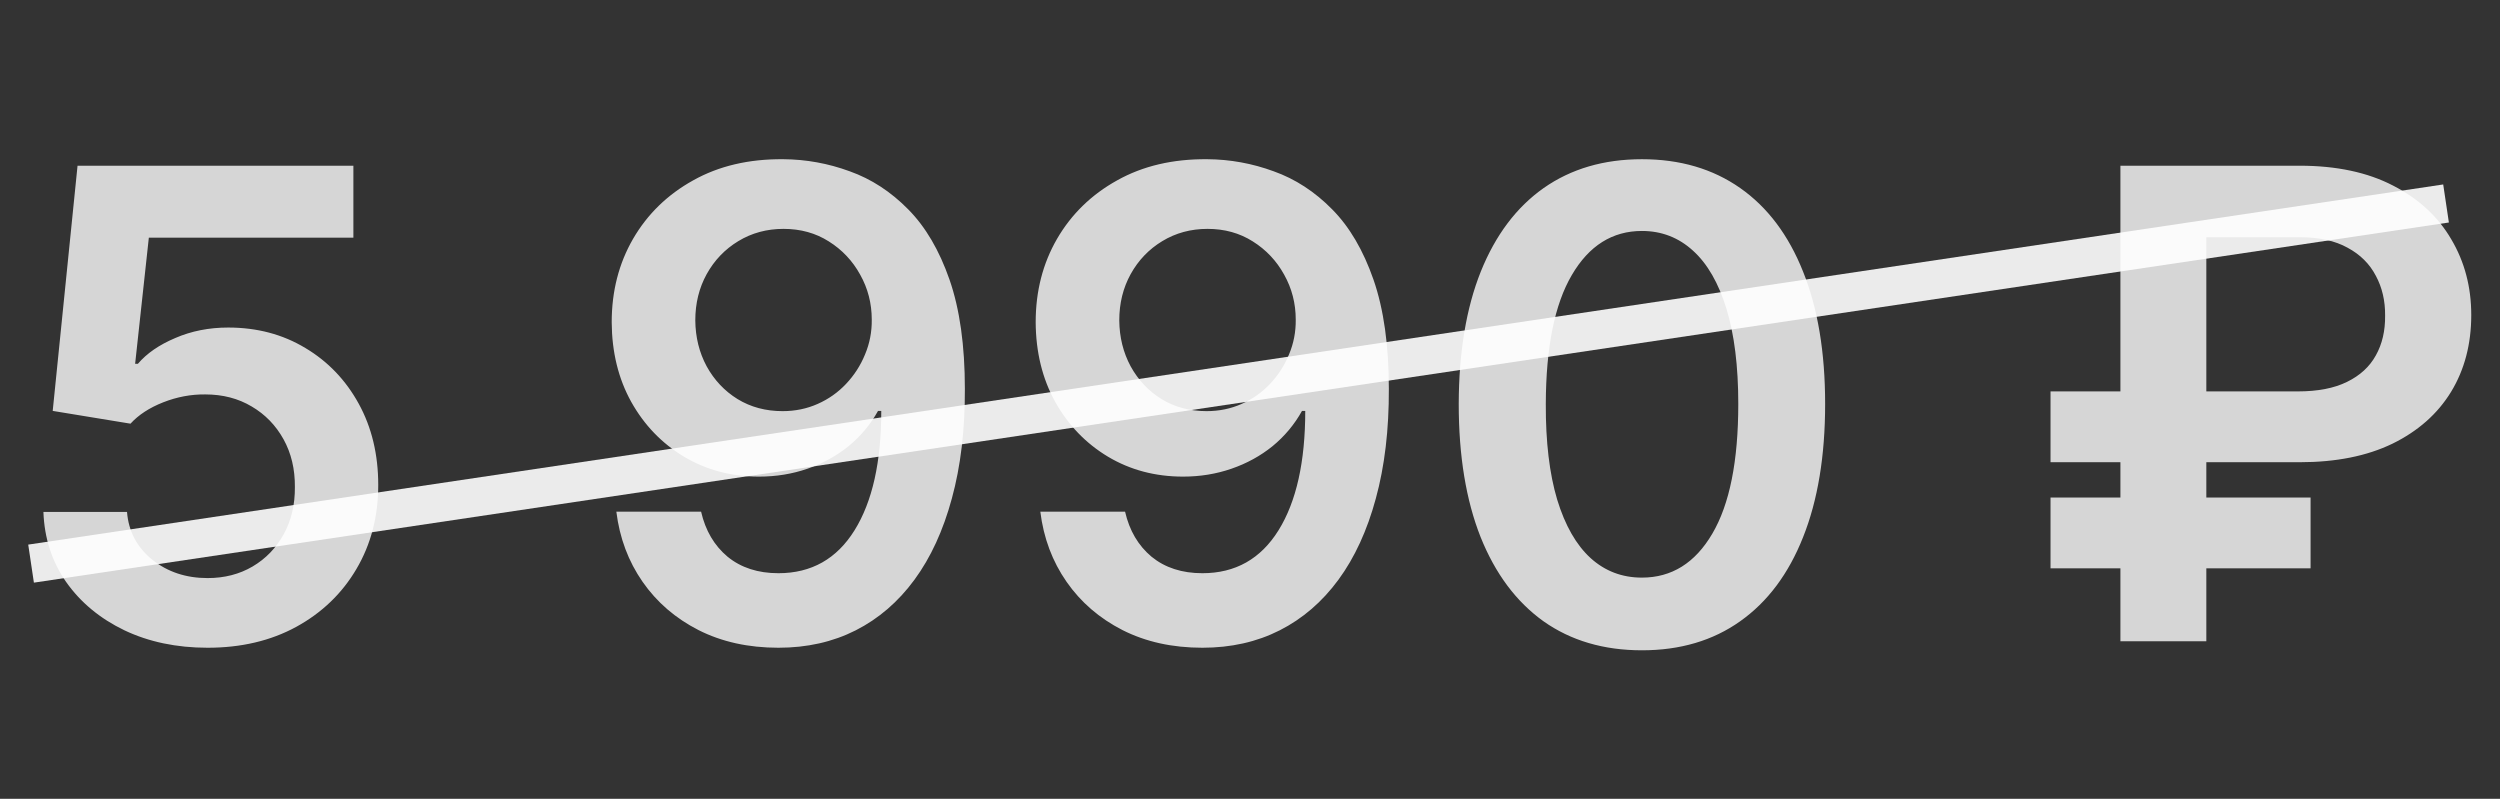 <?xml version="1.0" encoding="UTF-8"?> <svg xmlns="http://www.w3.org/2000/svg" width="169" height="54" viewBox="0 0 169 54" fill="none"><rect x="0" y="0" width="169" height="54" fill="#333333" stroke="none"/> <path opacity="0.8" d="M14.032 43.787C11.939 43.787 10.066 43.395 8.413 42.61C6.76 41.815 5.447 40.726 4.473 39.345C3.511 37.964 2.998 36.384 2.935 34.605H8.586C8.69 35.923 9.261 37.001 10.297 37.838C11.332 38.665 12.578 39.078 14.032 39.078C15.173 39.078 16.188 38.817 17.077 38.294C17.967 37.77 18.668 37.043 19.18 36.112C19.693 35.181 19.944 34.118 19.934 32.925C19.944 31.712 19.688 30.634 19.165 29.692C18.642 28.75 17.925 28.013 17.015 27.479C16.104 26.935 15.058 26.663 13.875 26.663C12.913 26.652 11.966 26.83 11.034 27.196C10.103 27.563 9.365 28.044 8.821 28.64L3.563 27.777L5.242 11.202H23.889V16.068H10.061L9.135 24.591H9.323C9.92 23.89 10.762 23.309 11.851 22.849C12.939 22.378 14.132 22.142 15.429 22.142C17.375 22.142 19.113 22.603 20.64 23.524C22.168 24.434 23.371 25.69 24.25 27.291C25.129 28.892 25.569 30.723 25.569 32.784C25.569 34.908 25.077 36.802 24.093 38.466C23.12 40.12 21.765 41.422 20.028 42.374C18.302 43.316 16.303 43.787 14.032 43.787ZM52.95 10.763C54.489 10.773 55.985 11.045 57.44 11.579C58.905 12.102 60.223 12.96 61.395 14.153C62.567 15.335 63.498 16.921 64.189 18.909C64.879 20.897 65.225 23.356 65.225 26.286C65.235 29.049 64.942 31.518 64.346 33.695C63.76 35.861 62.917 37.692 61.819 39.188C60.72 40.685 59.396 41.825 57.848 42.61C56.299 43.395 54.557 43.787 52.621 43.787C50.591 43.787 48.791 43.389 47.221 42.594C45.662 41.799 44.401 40.711 43.439 39.33C42.476 37.948 41.885 36.368 41.665 34.589H47.394C47.687 35.866 48.284 36.881 49.184 37.634C50.094 38.377 51.24 38.749 52.621 38.749C54.85 38.749 56.566 37.781 57.769 35.845C58.973 33.909 59.574 31.22 59.574 27.777H59.355C58.842 28.698 58.177 29.493 57.361 30.163C56.545 30.822 55.619 31.33 54.583 31.686C53.557 32.041 52.469 32.219 51.318 32.219C49.435 32.219 47.739 31.769 46.233 30.869C44.736 29.969 43.549 28.735 42.67 27.165C41.801 25.596 41.362 23.801 41.351 21.781C41.351 19.689 41.833 17.81 42.795 16.146C43.768 14.472 45.123 13.154 46.861 12.191C48.597 11.218 50.627 10.742 52.95 10.763ZM52.966 15.472C51.836 15.472 50.816 15.749 49.906 16.303C49.006 16.848 48.294 17.59 47.771 18.532C47.258 19.463 47.002 20.505 47.002 21.656C47.012 22.796 47.269 23.832 47.771 24.764C48.284 25.695 48.979 26.433 49.858 26.977C50.748 27.521 51.763 27.793 52.903 27.793C53.751 27.793 54.541 27.631 55.273 27.306C56.006 26.982 56.644 26.532 57.188 25.956C57.743 25.37 58.172 24.706 58.475 23.963C58.789 23.22 58.941 22.435 58.931 21.609C58.931 20.51 58.669 19.495 58.146 18.564C57.633 17.632 56.927 16.884 56.027 16.319C55.138 15.754 54.117 15.472 52.966 15.472ZM81.612 10.763C83.15 10.773 84.646 11.045 86.1 11.579C87.566 12.102 88.884 12.96 90.056 14.153C91.228 15.335 92.159 16.921 92.85 18.909C93.54 20.897 93.886 23.356 93.886 26.286C93.896 29.049 93.603 31.518 93.007 33.695C92.421 35.861 91.578 37.692 90.48 39.188C89.381 40.685 88.057 41.825 86.509 42.61C84.96 43.395 83.218 43.787 81.282 43.787C79.252 43.787 77.452 43.389 75.882 42.594C74.323 41.799 73.062 40.711 72.1 39.33C71.137 37.948 70.546 36.368 70.326 34.589H76.055C76.348 35.866 76.945 36.881 77.844 37.634C78.755 38.377 79.901 38.749 81.282 38.749C83.511 38.749 85.227 37.781 86.43 35.845C87.633 33.909 88.235 31.22 88.235 27.777H88.016C87.503 28.698 86.838 29.493 86.022 30.163C85.206 30.822 84.28 31.33 83.244 31.686C82.218 32.041 81.13 32.219 79.979 32.219C78.096 32.219 76.4 31.769 74.894 30.869C73.397 29.969 72.21 28.735 71.331 27.165C70.462 25.596 70.023 23.801 70.012 21.781C70.012 19.689 70.493 17.81 71.456 16.146C72.429 14.472 73.784 13.154 75.521 12.191C77.258 11.218 79.288 10.742 81.612 10.763ZM81.627 15.472C80.497 15.472 79.477 15.749 78.566 16.303C77.666 16.848 76.955 17.59 76.432 18.532C75.919 19.463 75.663 20.505 75.663 21.656C75.673 22.796 75.93 23.832 76.432 24.764C76.945 25.695 77.64 26.433 78.519 26.977C79.409 27.521 80.424 27.793 81.564 27.793C82.412 27.793 83.202 27.631 83.934 27.306C84.667 26.982 85.305 26.532 85.849 25.956C86.404 25.37 86.833 24.706 87.136 23.963C87.45 23.22 87.602 22.435 87.592 21.609C87.592 20.51 87.33 19.495 86.807 18.564C86.294 17.632 85.588 16.884 84.688 16.319C83.799 15.754 82.778 15.472 81.627 15.472ZM110.994 43.96C108.41 43.96 106.191 43.306 104.339 41.998C102.498 40.679 101.08 38.78 100.086 36.3C99.102 33.81 98.61 30.812 98.61 27.306C98.621 23.801 99.118 20.819 100.101 18.36C101.095 15.89 102.513 14.007 104.355 12.709C106.207 11.412 108.42 10.763 110.994 10.763C113.569 10.763 115.782 11.412 117.634 12.709C119.486 14.007 120.904 15.89 121.887 18.36C122.882 20.829 123.379 23.811 123.379 27.306C123.379 30.822 122.882 33.825 121.887 36.316C120.904 38.796 119.486 40.69 117.634 41.998C115.792 43.306 113.579 43.96 110.994 43.96ZM110.994 39.047C113.004 39.047 114.589 38.058 115.75 36.08C116.922 34.092 117.508 31.168 117.508 27.306C117.508 24.753 117.241 22.608 116.708 20.871C116.174 19.134 115.421 17.826 114.448 16.947C113.474 16.058 112.323 15.613 110.994 15.613C108.996 15.613 107.416 16.607 106.254 18.595C105.093 20.573 104.507 23.477 104.496 27.306C104.486 29.87 104.742 32.026 105.265 33.773C105.799 35.521 106.552 36.839 107.526 37.728C108.499 38.608 109.655 39.047 110.994 39.047ZM155.457 31.246H138.616V26.459H155.332C156.682 26.459 157.791 26.244 158.659 25.815C159.538 25.386 160.187 24.79 160.606 24.026C161.035 23.262 161.244 22.367 161.233 21.342C161.244 20.337 161.035 19.437 160.606 18.642C160.187 17.836 159.549 17.203 158.691 16.743C157.843 16.272 156.765 16.037 155.457 16.037H149.148V43.348H143.34V11.202H155.457C157.948 11.202 160.056 11.652 161.783 12.552C163.509 13.441 164.817 14.65 165.707 16.178C166.607 17.695 167.057 19.401 167.057 21.295C167.057 23.262 166.602 24.994 165.691 26.49C164.781 27.976 163.462 29.143 161.736 29.99C160.009 30.828 157.916 31.246 155.457 31.246ZM156.195 33.632V38.419H138.616V33.632H156.195Z" fill="white"></path> <rect opacity="0.9" x="1.908" y="36.815" width="165.058" height="2.6" transform="rotate(-8.482 1.908 36.815)" fill="white"></rect> </svg> 